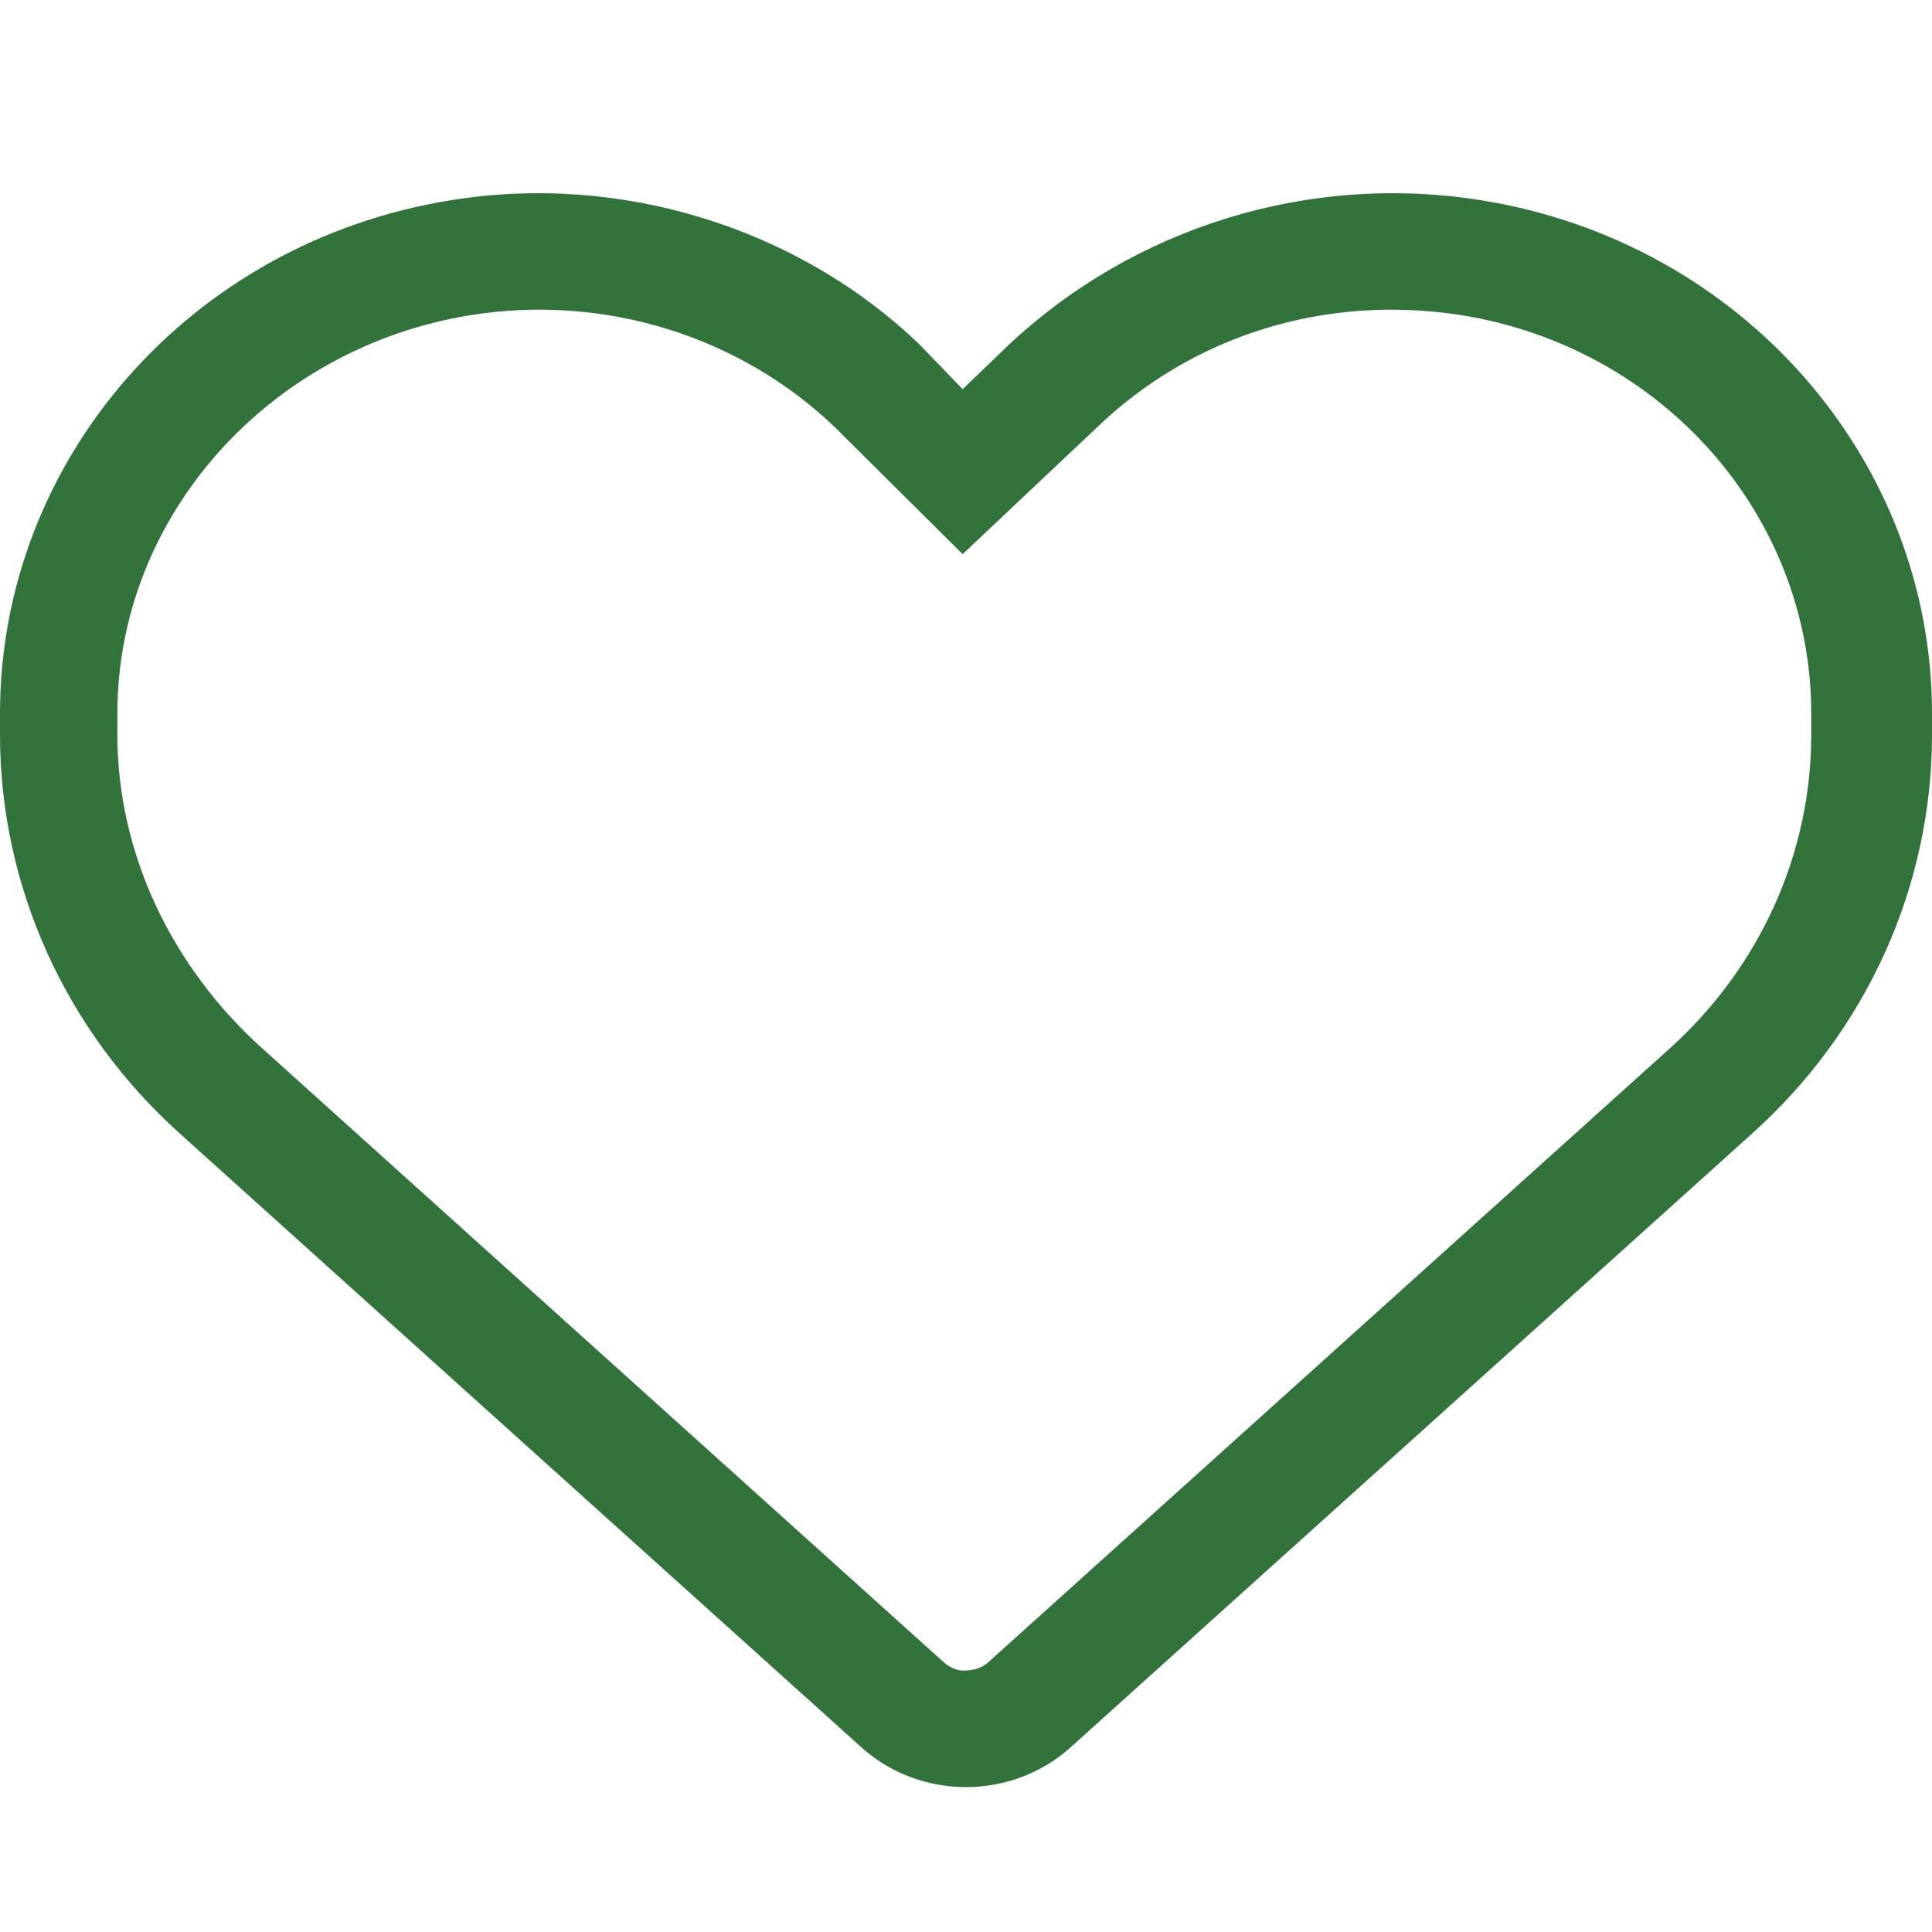 <svg width="40" height="40" viewBox="0 0 40 40" fill="none" xmlns="http://www.w3.org/2000/svg">
<path d="M19.93 8.058L20.867 7.156C23.484 4.695 27.109 3.575 30.672 4.147C36.055 5.012 40 9.506 40 14.774V15.211C40 18.339 38.656 21.331 36.281 23.464L22.164 36.178C21.578 36.706 20.805 37 20 37C19.195 37 18.422 36.706 17.836 36.178L3.718 23.464C1.346 21.331 0 18.339 0 15.211V14.774C0 9.506 3.947 5.012 9.328 4.147C12.82 3.575 16.516 4.695 19.062 7.156L19.93 8.058ZM19.93 11.473L17.297 8.857C15.32 6.951 12.5 6.082 9.742 6.525C5.563 7.198 2.43 10.689 2.43 14.774V15.211C2.43 17.675 3.559 20.019 5.423 21.7L19.539 34.415C19.664 34.528 19.828 34.588 19.93 34.588C20.172 34.588 20.336 34.528 20.461 34.415L34.578 21.7C36.438 20.019 37.5 17.675 37.5 15.211V14.774C37.5 10.689 34.438 7.198 30.258 6.525C27.43 6.082 24.68 6.951 22.703 8.857L19.93 11.473Z" fill="#32723B"/>
</svg>
